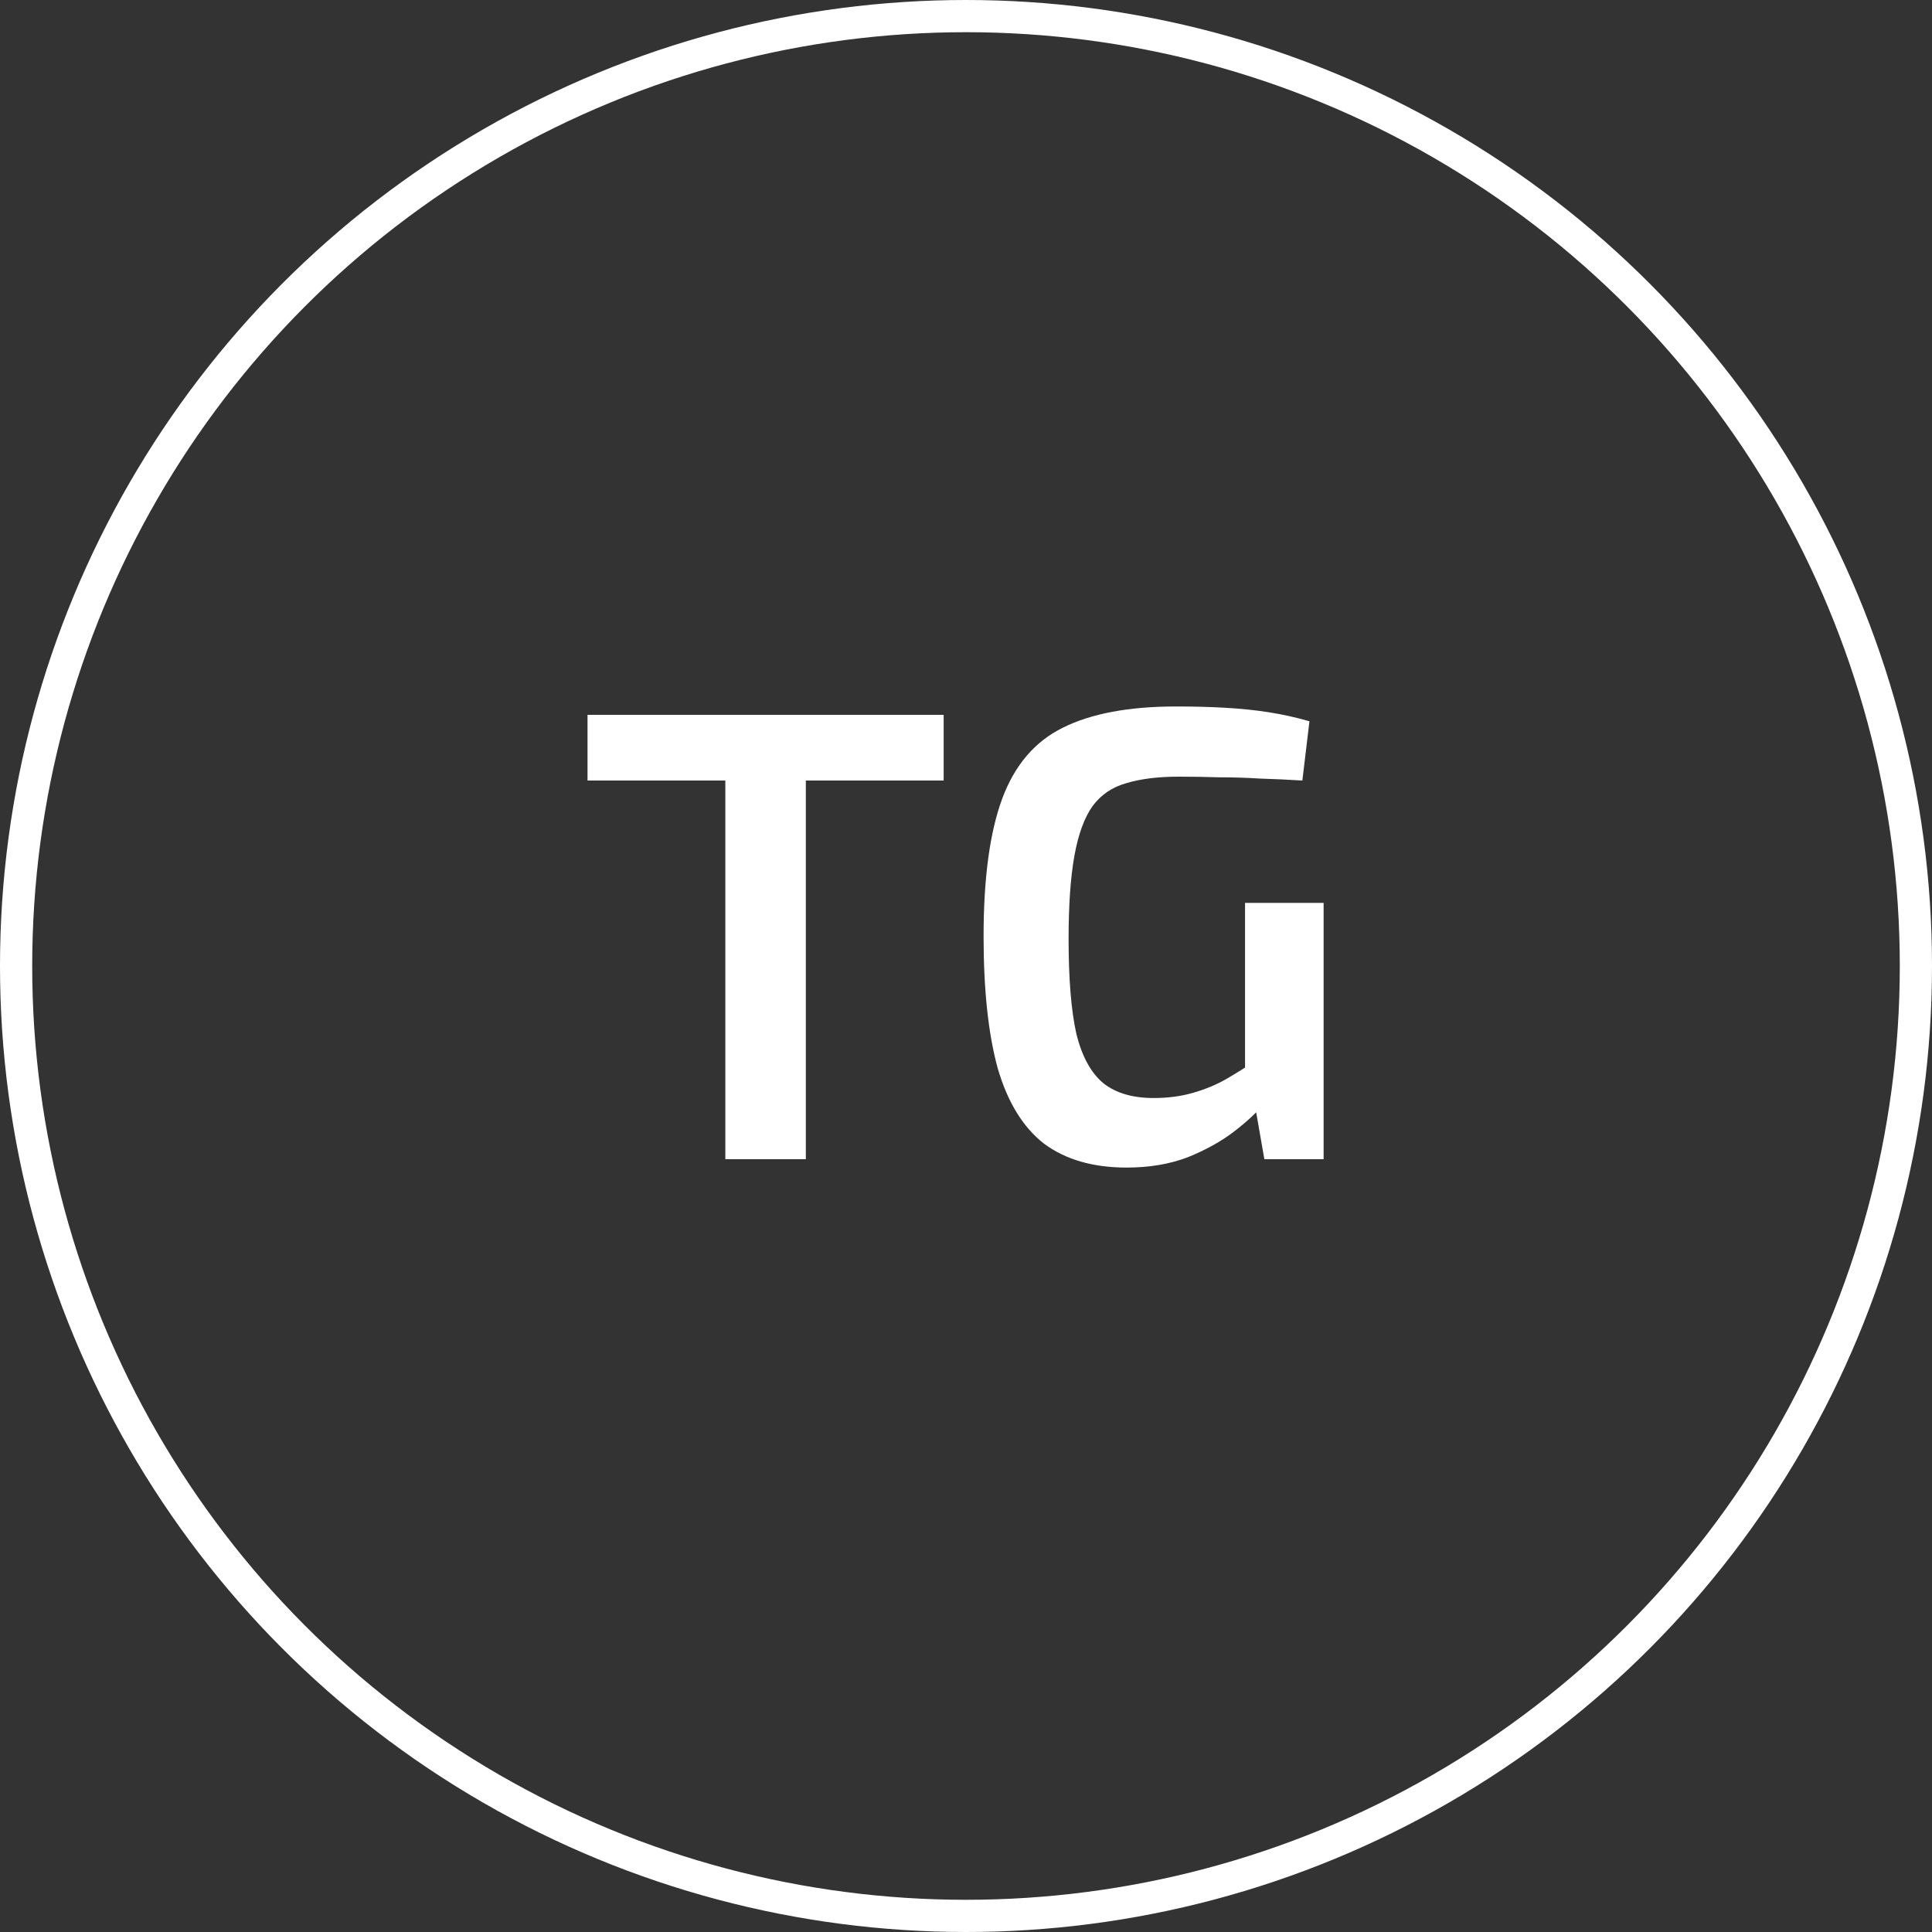 <?xml version="1.0" encoding="UTF-8"?> <svg xmlns="http://www.w3.org/2000/svg" width="60" height="60" viewBox="0 0 60 60" fill="none"><rect x="0" y="0" width="60" height="60" fill="#333333" stroke="none"/><circle cx="30" cy="30" r="29.5" stroke="white"></circle><path d="M25.026 22.2V36H22.526V22.2H25.026ZM29.306 22.2V24.24H18.246V22.2H29.306ZM36.526 21.94C37.073 21.94 37.58 21.953 38.046 21.98C38.526 22.007 38.98 22.053 39.406 22.12C39.833 22.187 40.253 22.28 40.666 22.4L40.446 24.24C40.006 24.213 39.573 24.193 39.146 24.18C38.72 24.153 38.293 24.14 37.866 24.14C37.453 24.127 37.033 24.12 36.606 24.12C35.966 24.12 35.426 24.187 34.986 24.32C34.546 24.44 34.193 24.68 33.926 25.04C33.673 25.4 33.486 25.913 33.366 26.58C33.246 27.247 33.186 28.107 33.186 29.16C33.186 30.4 33.266 31.38 33.426 32.1C33.6 32.807 33.88 33.32 34.266 33.64C34.653 33.947 35.173 34.1 35.826 34.1C36.266 34.1 36.673 34.047 37.046 33.94C37.42 33.833 37.76 33.693 38.066 33.52C38.386 33.333 38.686 33.147 38.966 32.96L39.266 34.26C39.053 34.527 38.74 34.82 38.326 35.14C37.926 35.447 37.446 35.713 36.886 35.94C36.326 36.153 35.693 36.26 34.986 36.26C33.946 36.26 33.093 36.013 32.426 35.52C31.773 35.013 31.293 34.233 30.986 33.18C30.693 32.113 30.546 30.747 30.546 29.08C30.546 27.267 30.74 25.84 31.126 24.8C31.513 23.76 32.14 23.027 33.006 22.6C33.886 22.16 35.06 21.94 36.526 21.94ZM41.106 28.04V36H39.266L38.906 33.94L38.666 33.44V28.04H41.106Z" fill="white"></path></svg> 